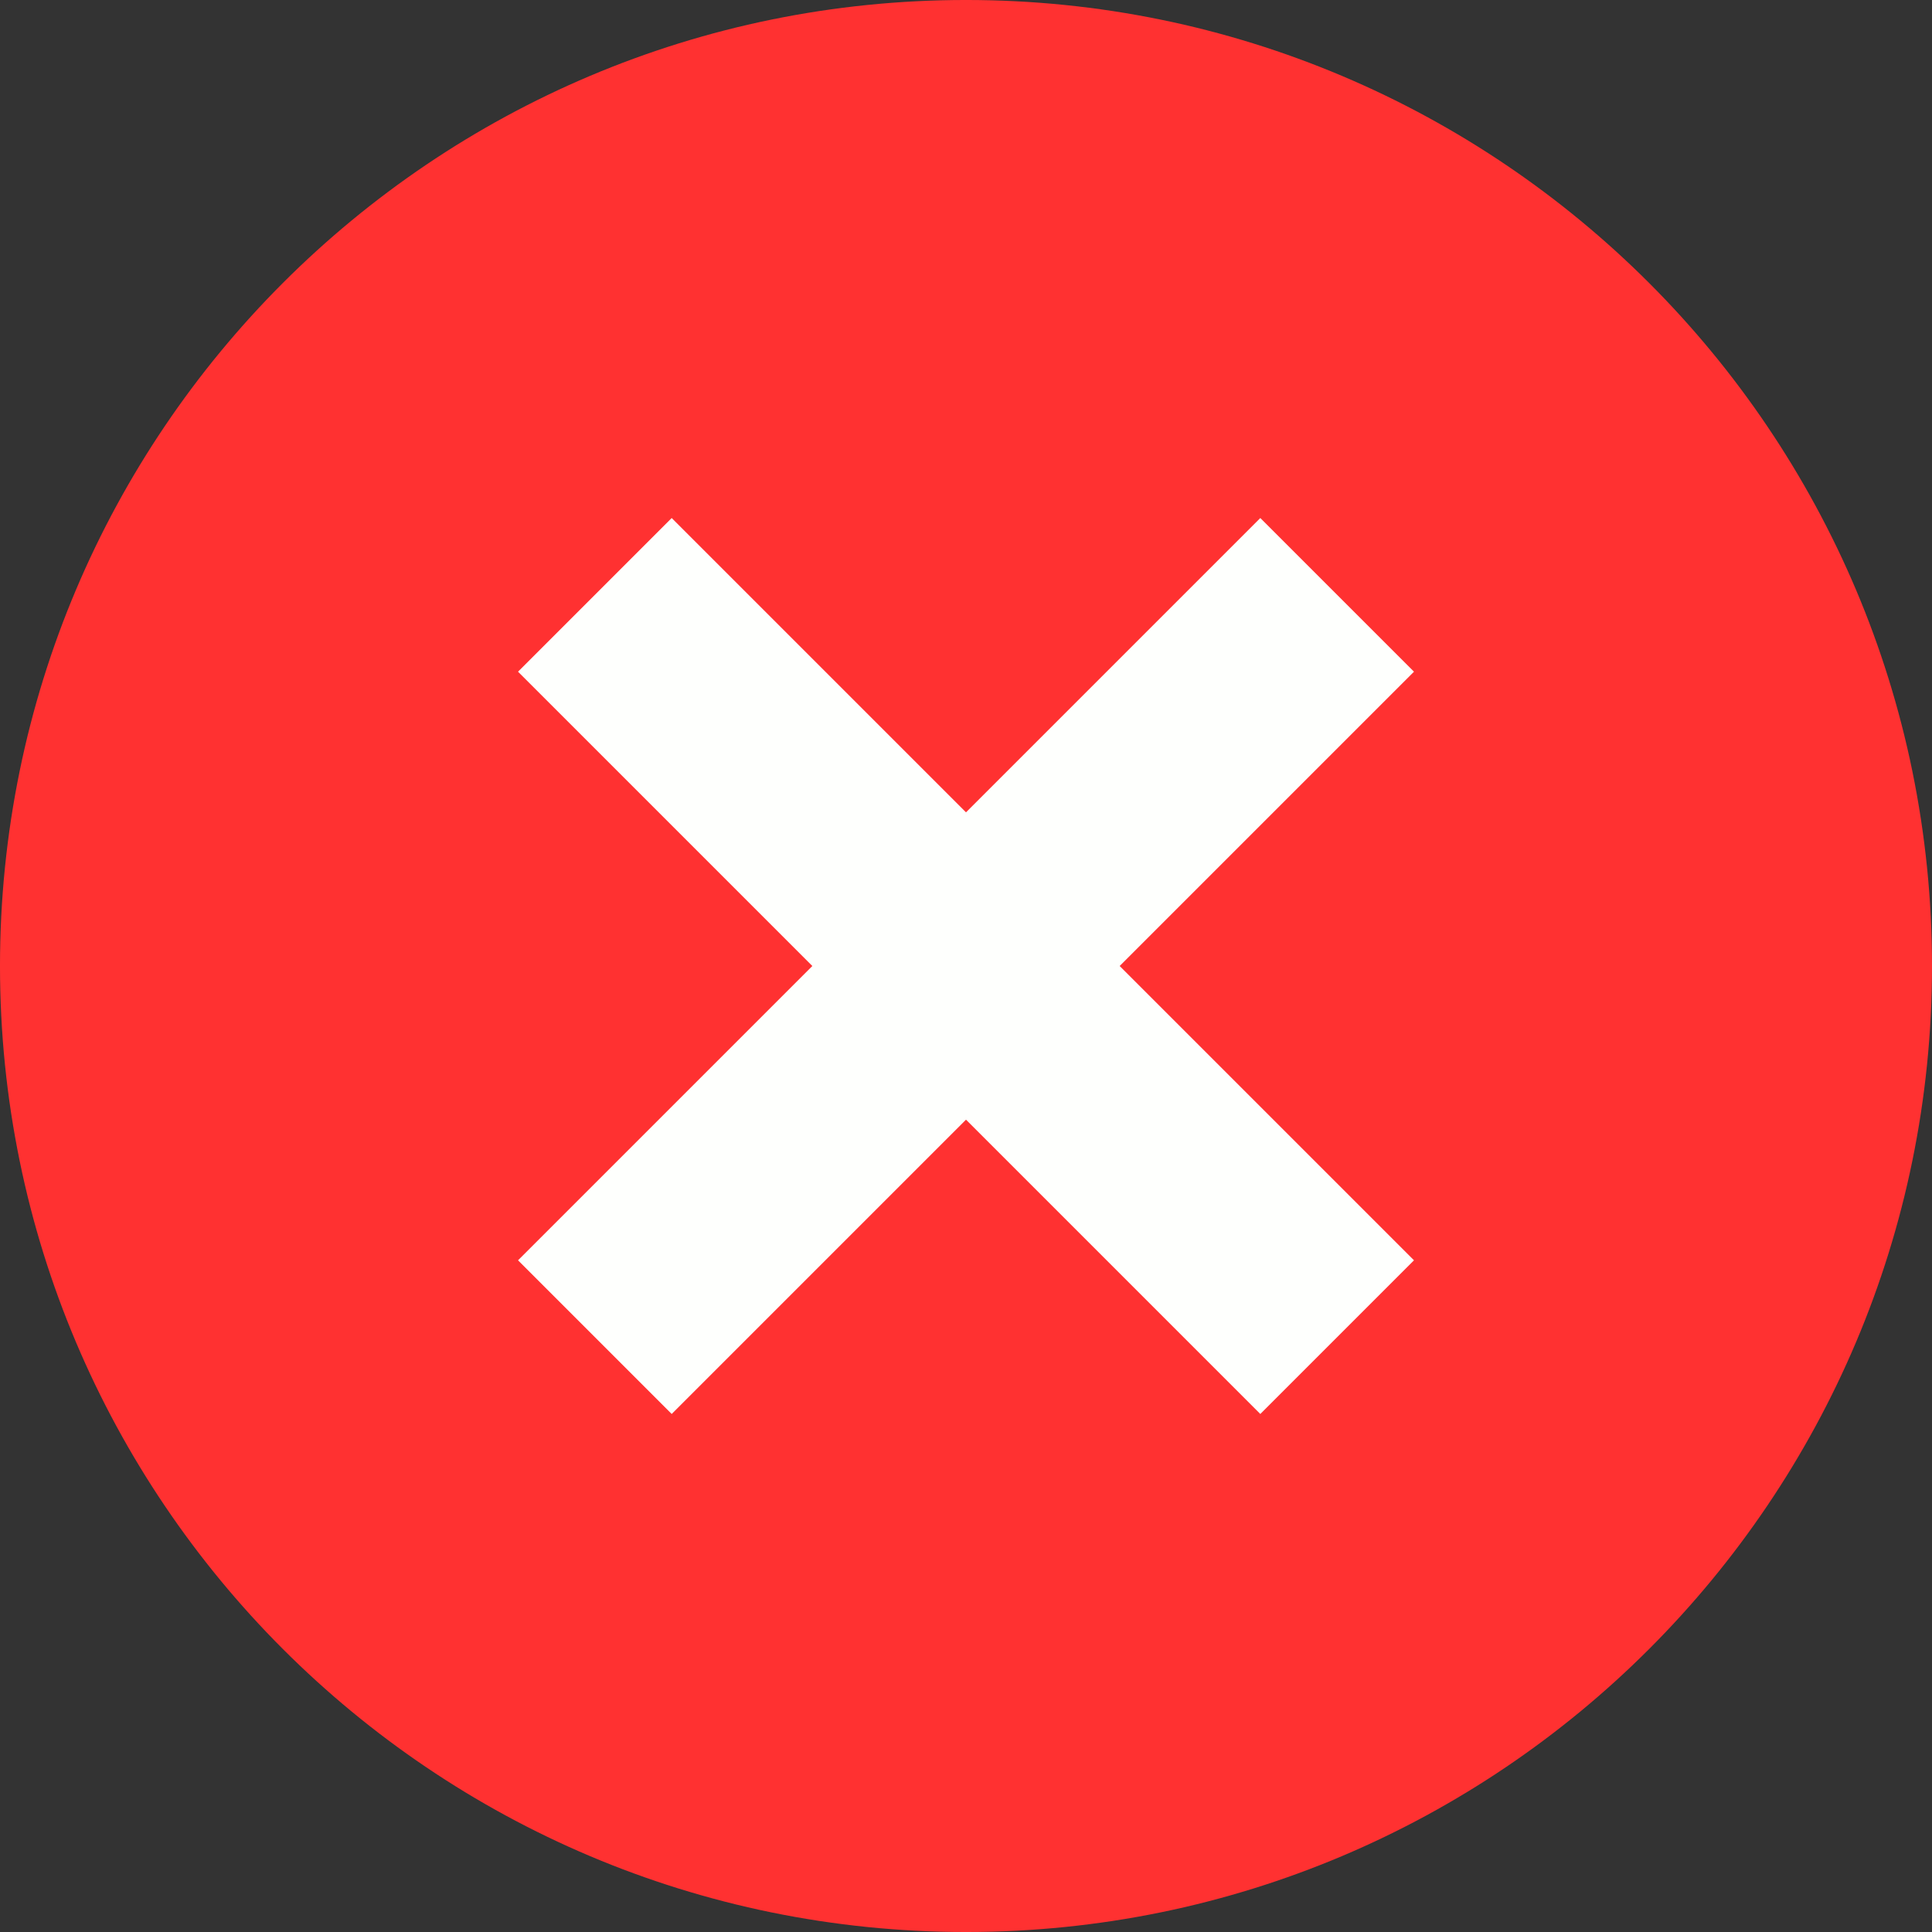 <?xml version="1.0" encoding="UTF-8" standalone="no"?><svg xmlns="http://www.w3.org/2000/svg" xmlns:xlink="http://www.w3.org/1999/xlink" fill="#000000" height="614.4" preserveAspectRatio="xMidYMid meet" version="1" viewBox="192.8 192.8 614.4 614.4" width="614.4" zoomAndPan="magnify"><rect x="192.8" y="192.8" width="614.4" height="614.4" fill="#333333" stroke="none"/><g><g id="change1_1"><path d="M 807.203 500 C 807.203 669.664 669.664 807.203 500 807.203 C 330.336 807.203 192.797 669.664 192.797 500 C 192.797 330.336 330.336 192.797 500 192.797 C 669.664 192.797 807.203 330.336 807.203 500" fill="#ff3131"/></g><g id="change2_1"><path d="M 406.406 642.465 L 357.539 593.594 L 593.594 357.539 L 642.465 406.406 L 406.406 642.465" fill="#fefffd"/></g><g id="change2_2"><path d="M 593.594 642.465 L 357.539 406.406 L 406.406 357.539 L 642.465 593.594 L 593.594 642.465" fill="#fefffd"/></g></g></svg>